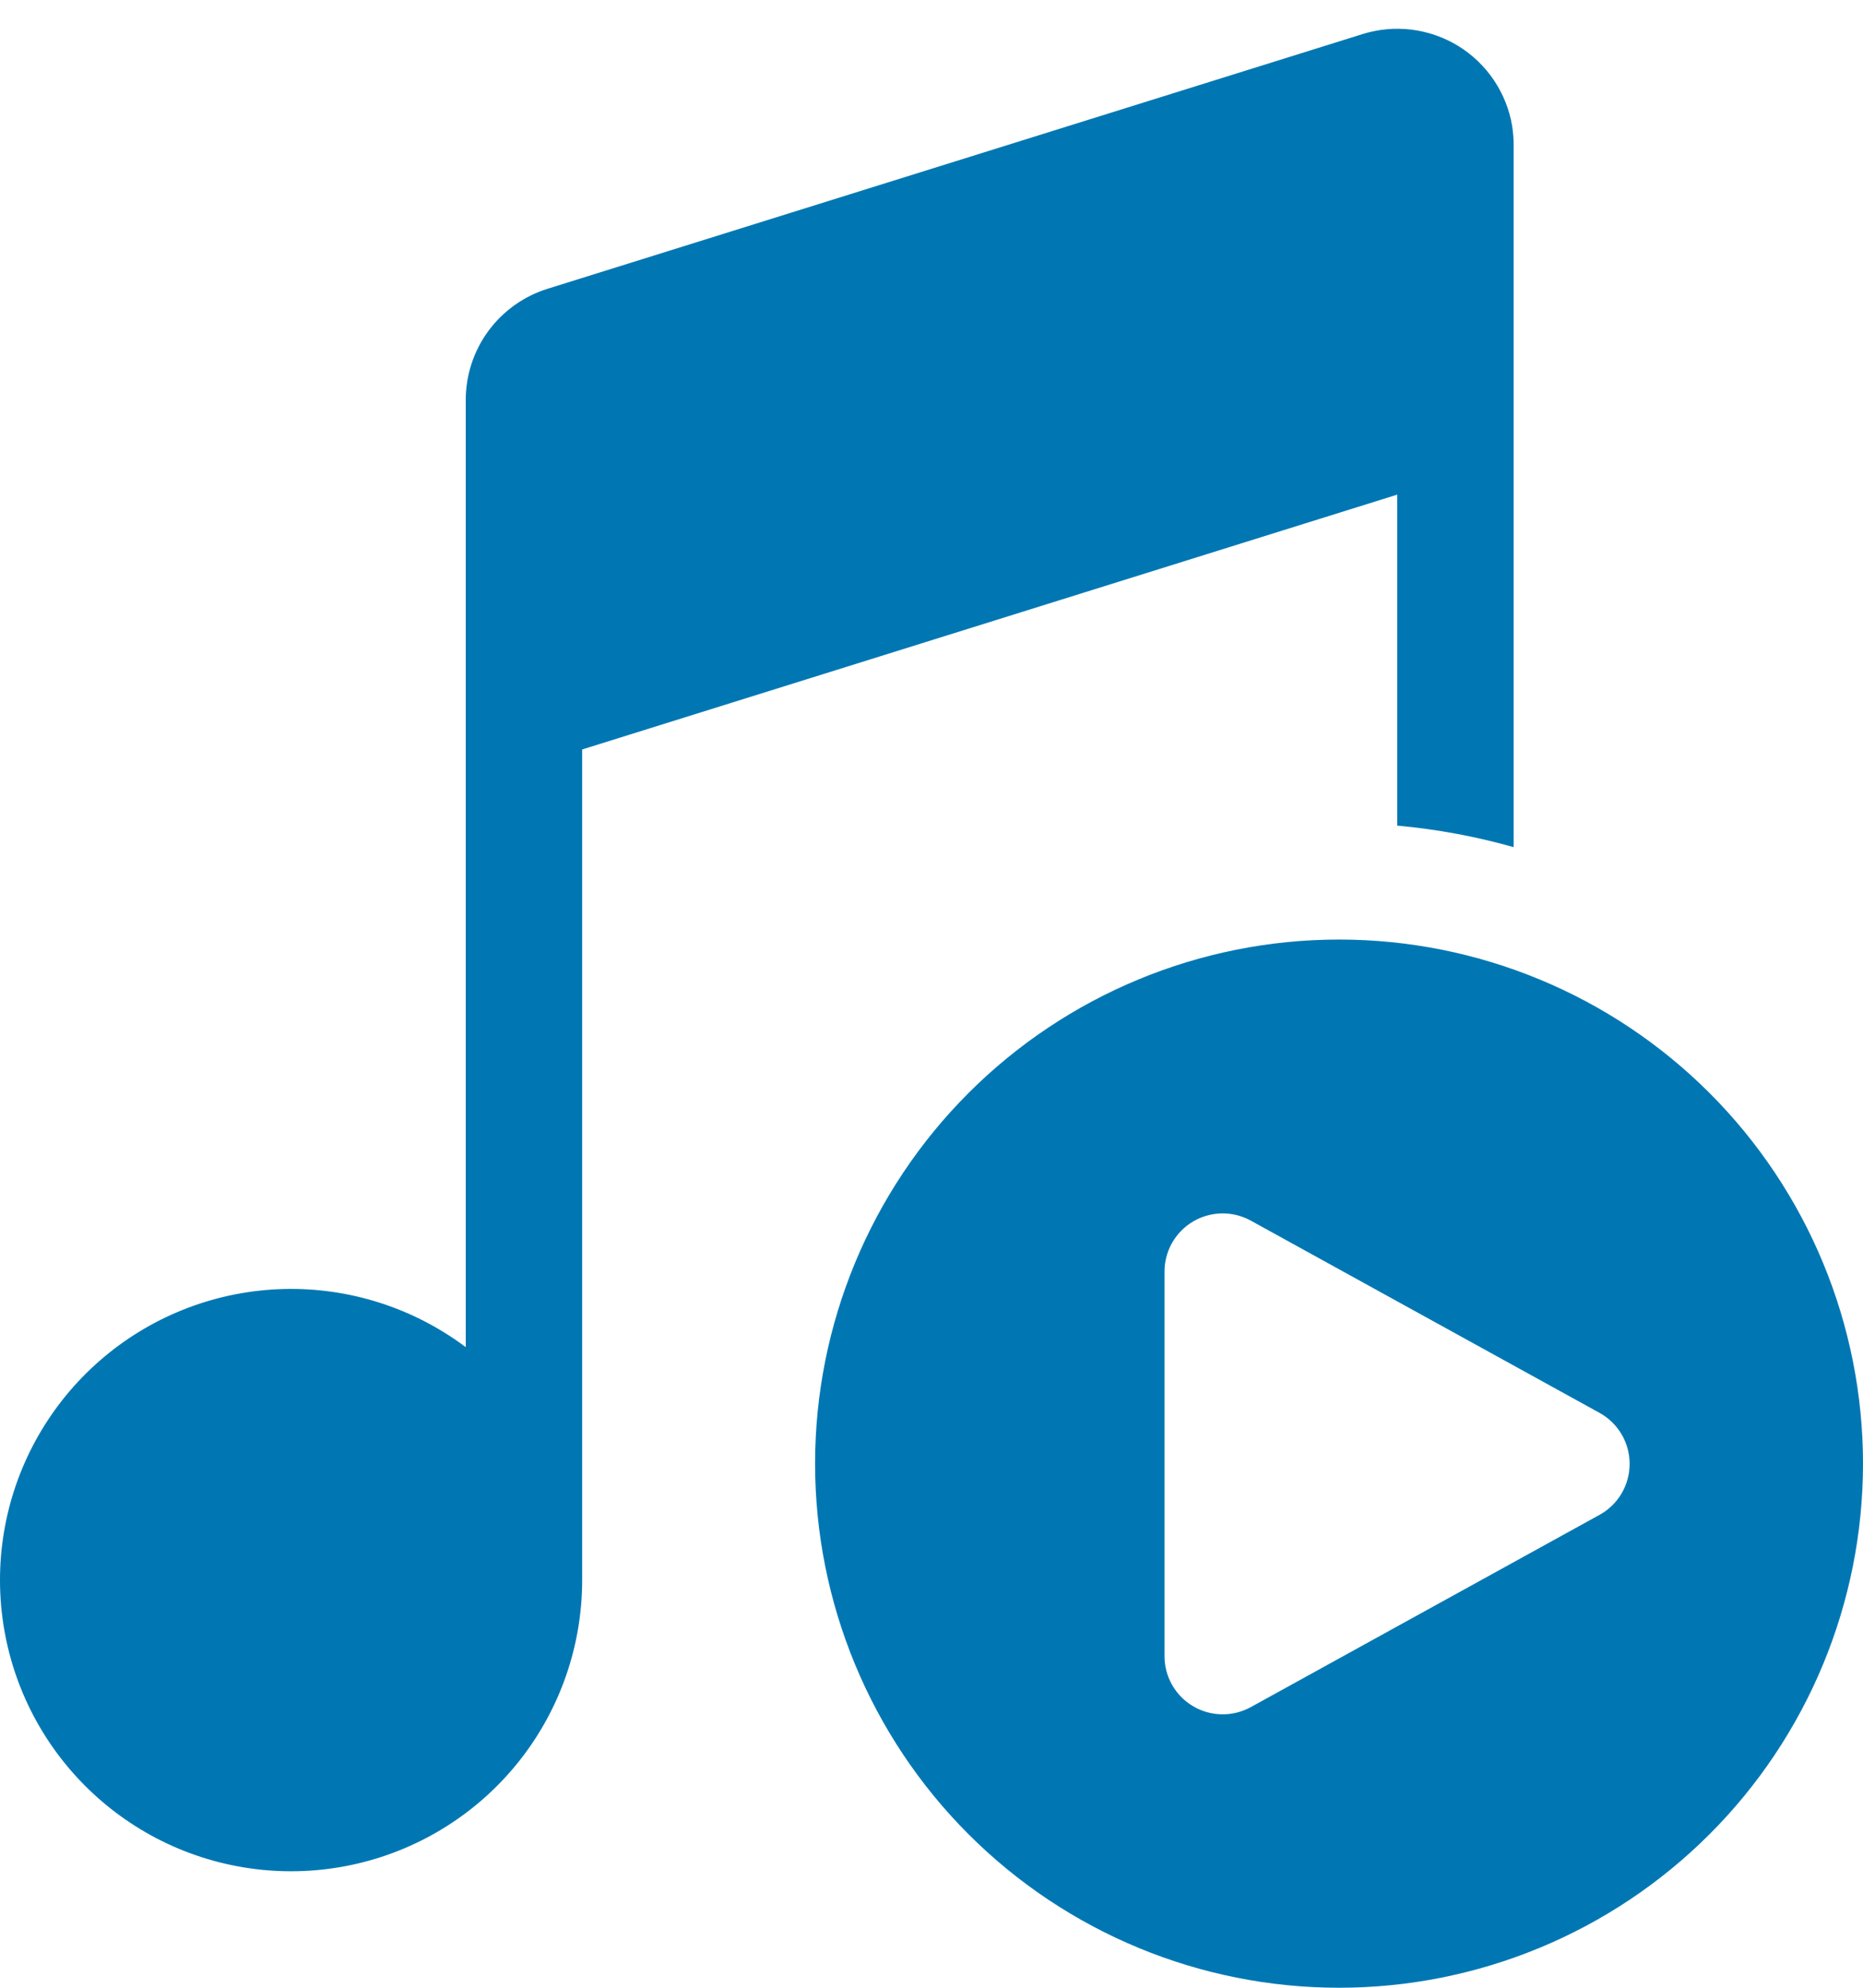 <?xml version="1.0" encoding="UTF-8"?> <svg xmlns="http://www.w3.org/2000/svg" width="45" height="48" viewBox="0 0 45 48" fill="none"> <path d="M36.526 3.045C36.46 2.648 36.309 2.271 36.085 1.937C35.861 1.604 35.567 1.322 35.225 1.111C34.882 0.901 34.498 0.766 34.099 0.716C33.701 0.667 33.296 0.703 32.912 0.823L13.224 6.974C12.652 7.153 12.152 7.51 11.796 7.993C11.441 8.476 11.25 9.06 11.25 9.66V32.531C9.983 31.581 8.432 31.086 6.849 31.127C5.265 31.169 3.742 31.743 2.526 32.758C1.31 33.773 0.472 35.169 0.148 36.719C-0.175 38.27 0.034 39.884 0.742 41.301C1.451 42.717 2.617 43.853 4.051 44.525C5.486 45.196 7.105 45.363 8.647 44.999C10.188 44.636 11.562 43.762 12.545 42.52C13.528 41.278 14.062 39.74 14.062 38.156V18.098L33.75 11.944V19.937C34.702 20.023 35.643 20.197 36.562 20.457V3.506C36.562 3.349 36.548 3.194 36.526 3.045ZM45 35.344C45 38.7 43.667 41.92 41.293 44.293C38.92 46.667 35.7 48 32.344 48C28.987 48 25.768 46.667 23.394 44.293C21.021 41.92 19.688 38.7 19.688 35.344C19.688 31.987 21.021 28.768 23.394 26.394C25.768 24.021 28.987 22.688 32.344 22.688C35.7 22.688 38.92 24.021 41.293 26.394C43.667 28.768 45 31.987 45 35.344ZM38.635 34.117L30.215 29.477C30 29.358 29.759 29.298 29.514 29.301C29.27 29.305 29.03 29.372 28.819 29.496C28.608 29.621 28.434 29.798 28.312 30.011C28.191 30.223 28.128 30.464 28.128 30.709V39.99C28.128 40.235 28.191 40.475 28.312 40.688C28.434 40.901 28.608 41.078 28.819 41.202C29.03 41.327 29.27 41.394 29.514 41.397C29.759 41.401 30 41.34 30.215 41.222L38.635 36.581C38.856 36.46 39.04 36.282 39.168 36.065C39.296 35.848 39.363 35.601 39.363 35.349C39.363 35.098 39.296 34.851 39.168 34.634C39.04 34.417 38.856 34.239 38.635 34.117Z" fill="#0077B3"></path> </svg> 